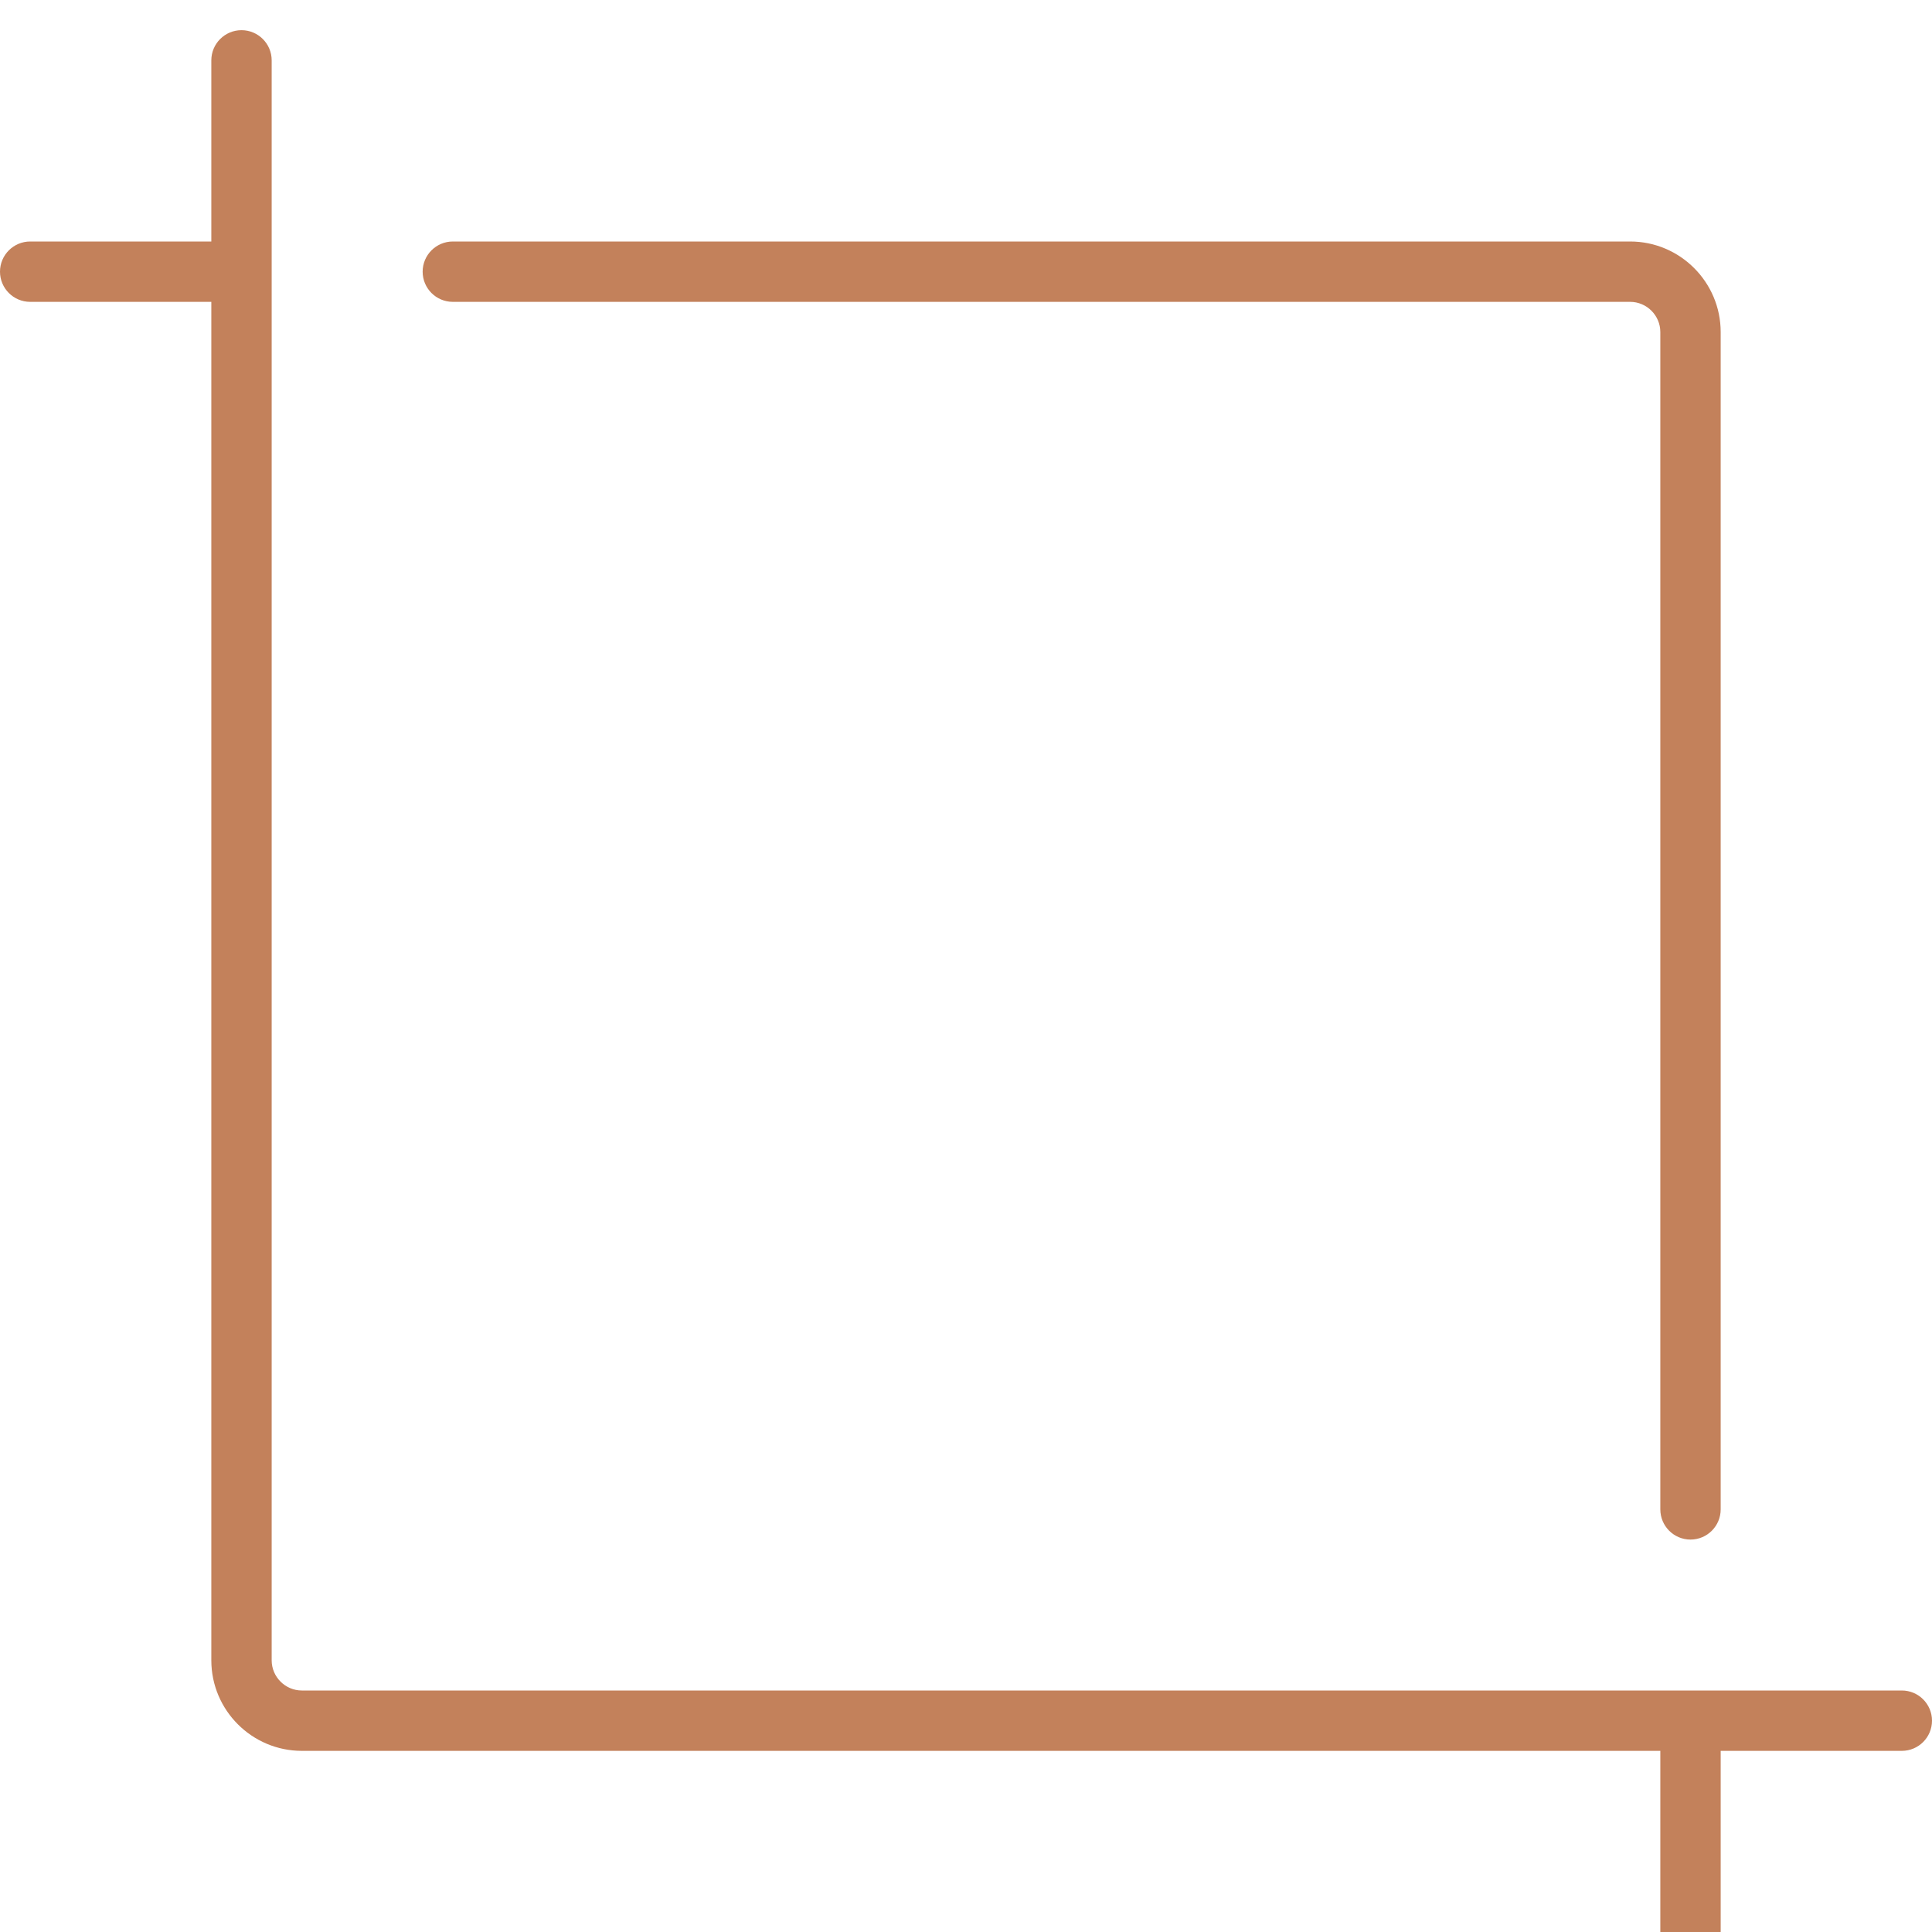 <svg width="58" height="58" viewBox="0 0 58 58" fill="none" xmlns="http://www.w3.org/2000/svg">
<g clip-path="url(#clip0_515_1257)">
<path d="M57.094 50.75H9.062C8.564 50.75 8.156 50.342 8.156 49.844V1.812C8.156 1.312 7.75 0.906 7.25 0.906C6.75 0.906 6.344 1.312 6.344 1.812V7.25H0.906C0.406 7.25 0 7.656 0 8.156C0 8.656 0.406 9.062 0.906 9.062H6.344V49.844C6.344 51.343 7.564 52.562 9.062 52.562H49.844V58C49.844 58.5 50.25 58.906 50.75 58.906C51.25 58.906 51.656 58.5 51.656 58V52.562H57.094C57.594 52.562 58 52.157 58 51.656C58 51.156 57.594 50.75 57.094 50.75Z" fill="#C3815B"/>
<path d="M50.75 46.219C51.25 46.219 51.656 45.813 51.656 45.312V9.969C51.656 8.47 50.436 7.25 48.938 7.25H13.594C13.094 7.25 12.688 7.656 12.688 8.156C12.688 8.656 13.094 9.062 13.594 9.062H48.938C49.436 9.062 49.844 9.47 49.844 9.969V45.312C49.844 45.813 50.25 46.219 50.75 46.219Z" fill="#C3815B"/>
</g>
<defs>
<clipPath id="clip0_515_1257">
<rect width="58" height="58" fill="white"/>
</clipPath>
</defs>
</svg>

